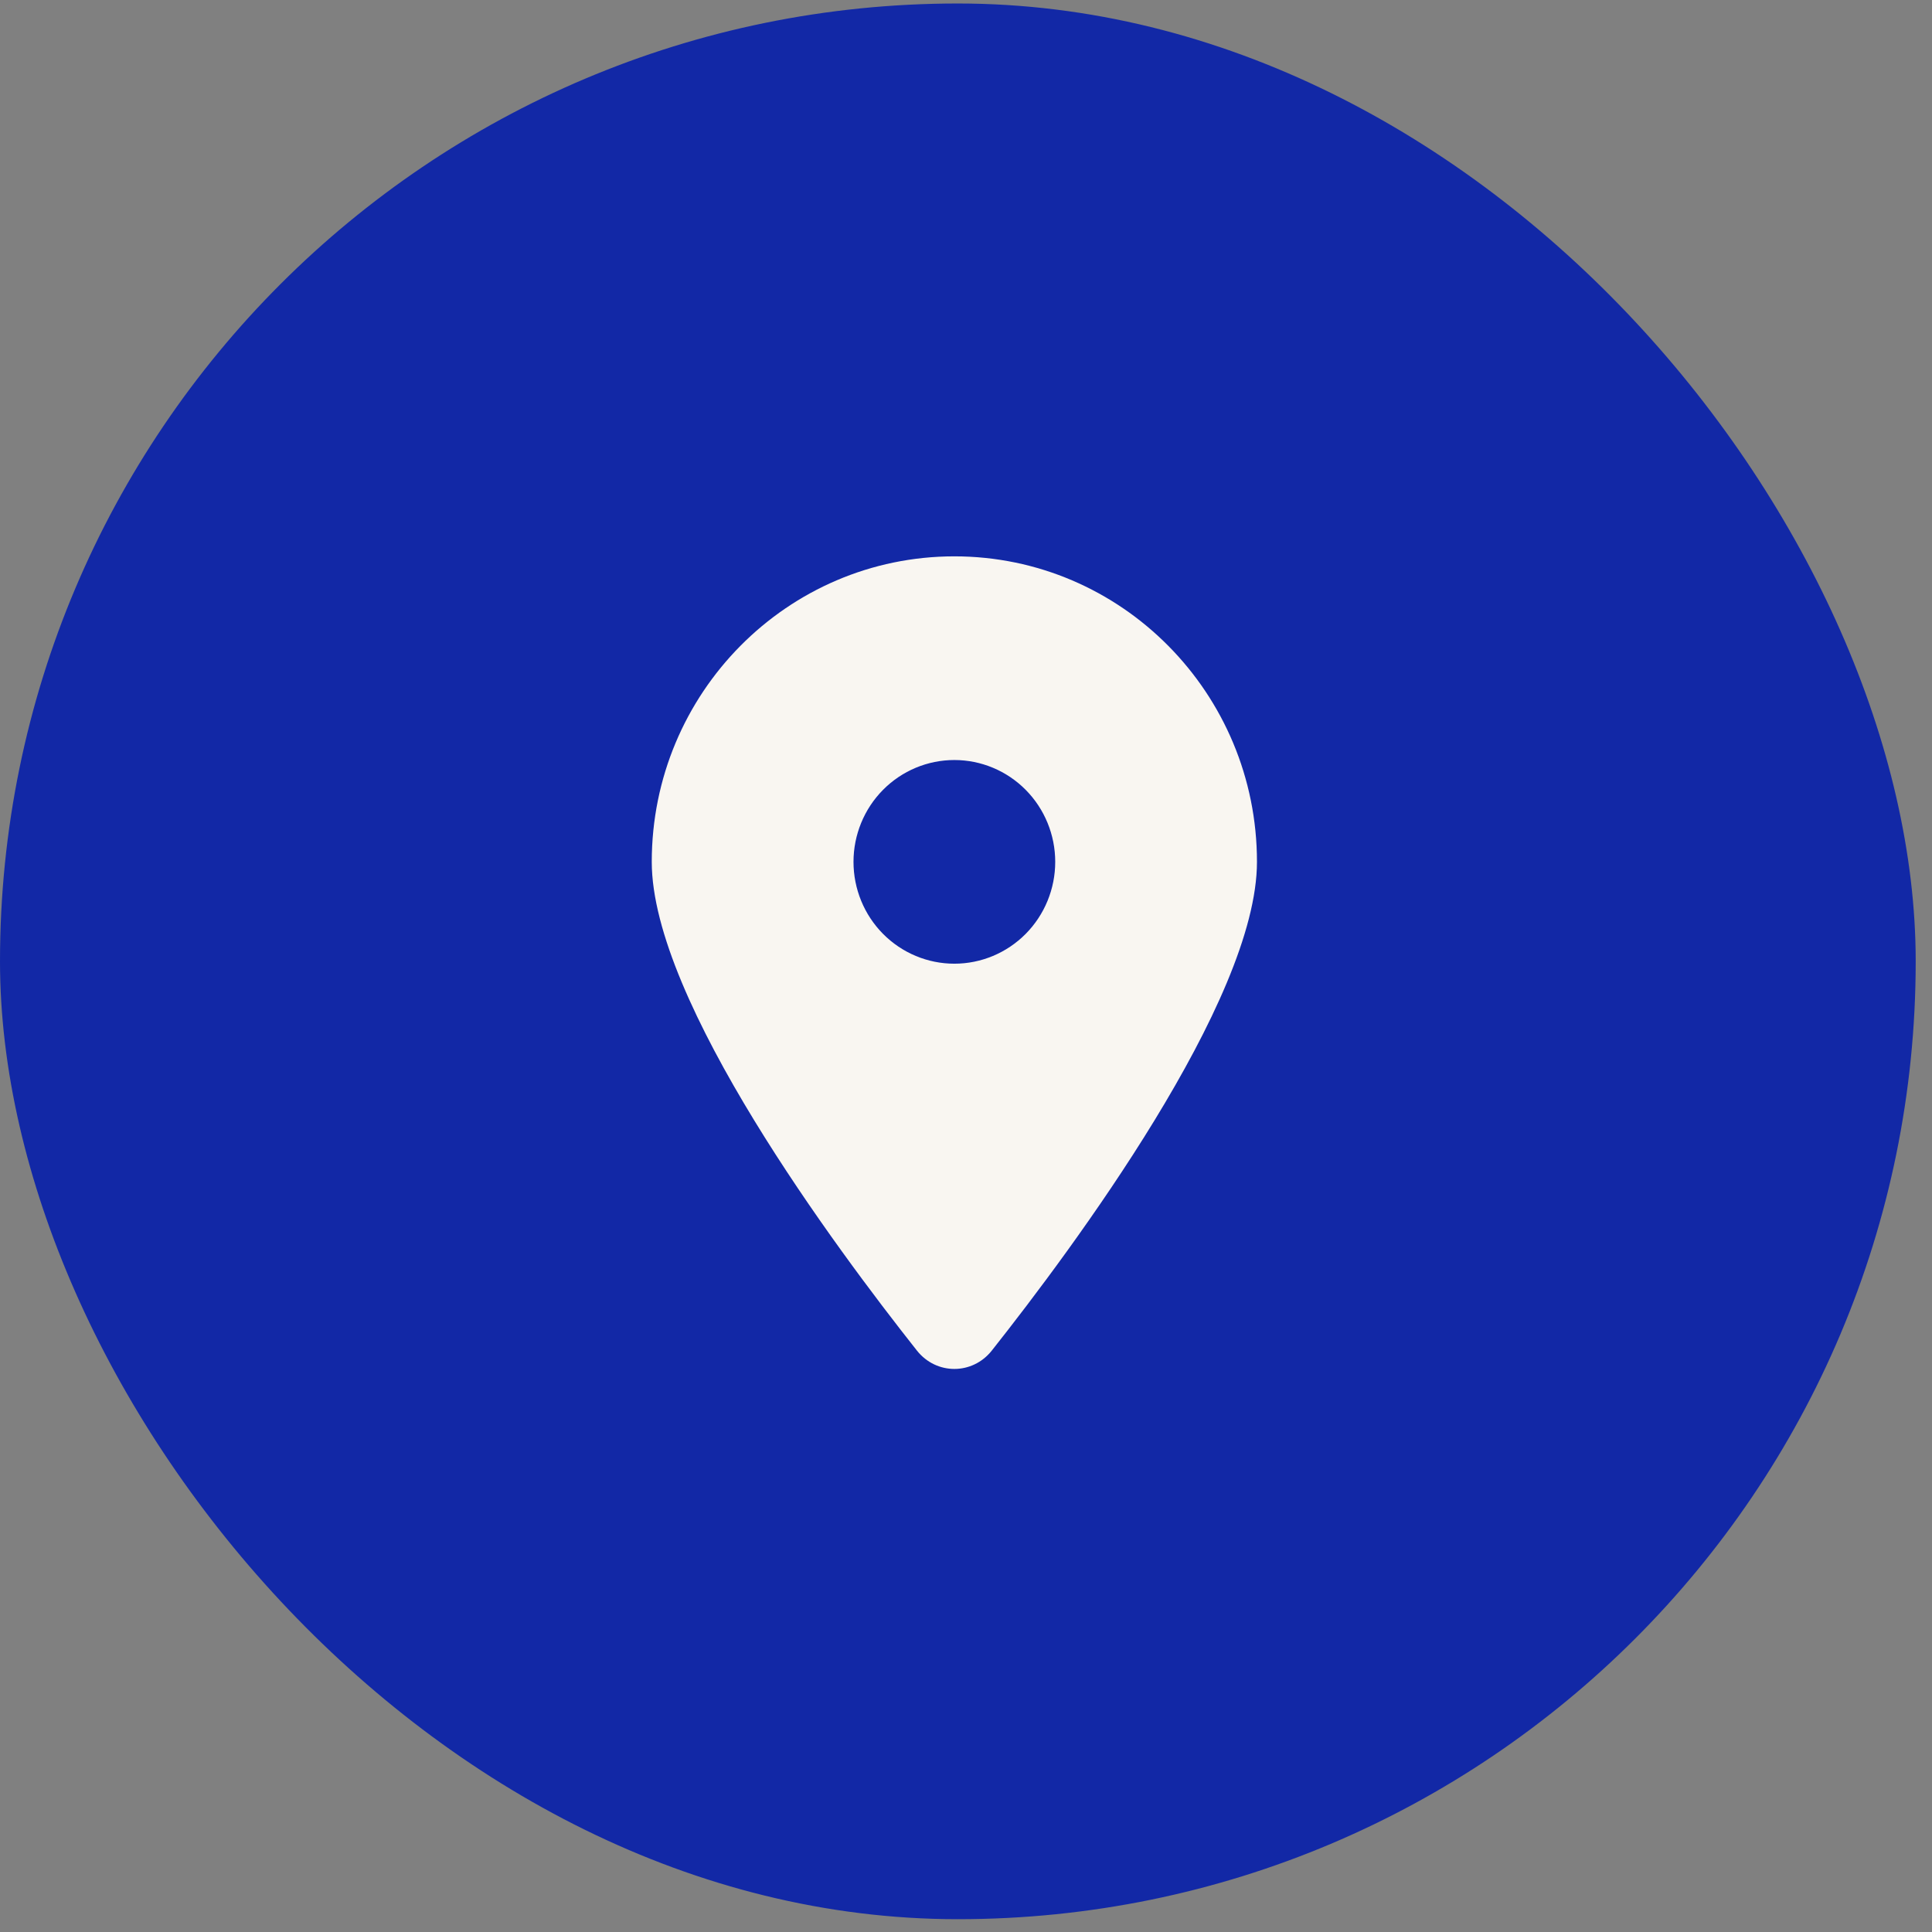 <svg xmlns="http://www.w3.org/2000/svg" fill="none" viewBox="0 0 83 83" height="83" width="83">
<rect x="0" y="0" width="83" height="83" fill="#808080" stroke="none"/>
<rect fill="#1228A6" rx="41.15" height="82.3" width="82.3" y="0.15"></rect>
<g clip-path="url(#clip0_168_746)">
<path fill="#F9F6F1" d="M42.605 58.026C46.078 53.638 54 43.001 54 37.026C54 29.78 48.177 23.901 41 23.901C33.823 23.901 28 29.78 28 37.026C28 43.001 35.922 53.638 39.395 58.026C40.228 59.072 41.772 59.072 42.605 58.026ZM41 32.651C42.149 32.651 43.252 33.112 44.064 33.932C44.877 34.753 45.333 35.866 45.333 37.026C45.333 38.186 44.877 39.299 44.064 40.12C43.252 40.94 42.149 41.401 41 41.401C39.851 41.401 38.748 40.94 37.936 40.12C37.123 39.299 36.667 38.186 36.667 37.026C36.667 35.866 37.123 34.753 37.936 33.932C38.748 33.112 39.851 32.651 41 32.651Z"></path>
</g>
<defs>
<clipPath id="clip0_168_746">
<rect transform="translate(28 23.901)" fill="white" height="35" width="26"></rect>
</clipPath>
</defs>
</svg>

